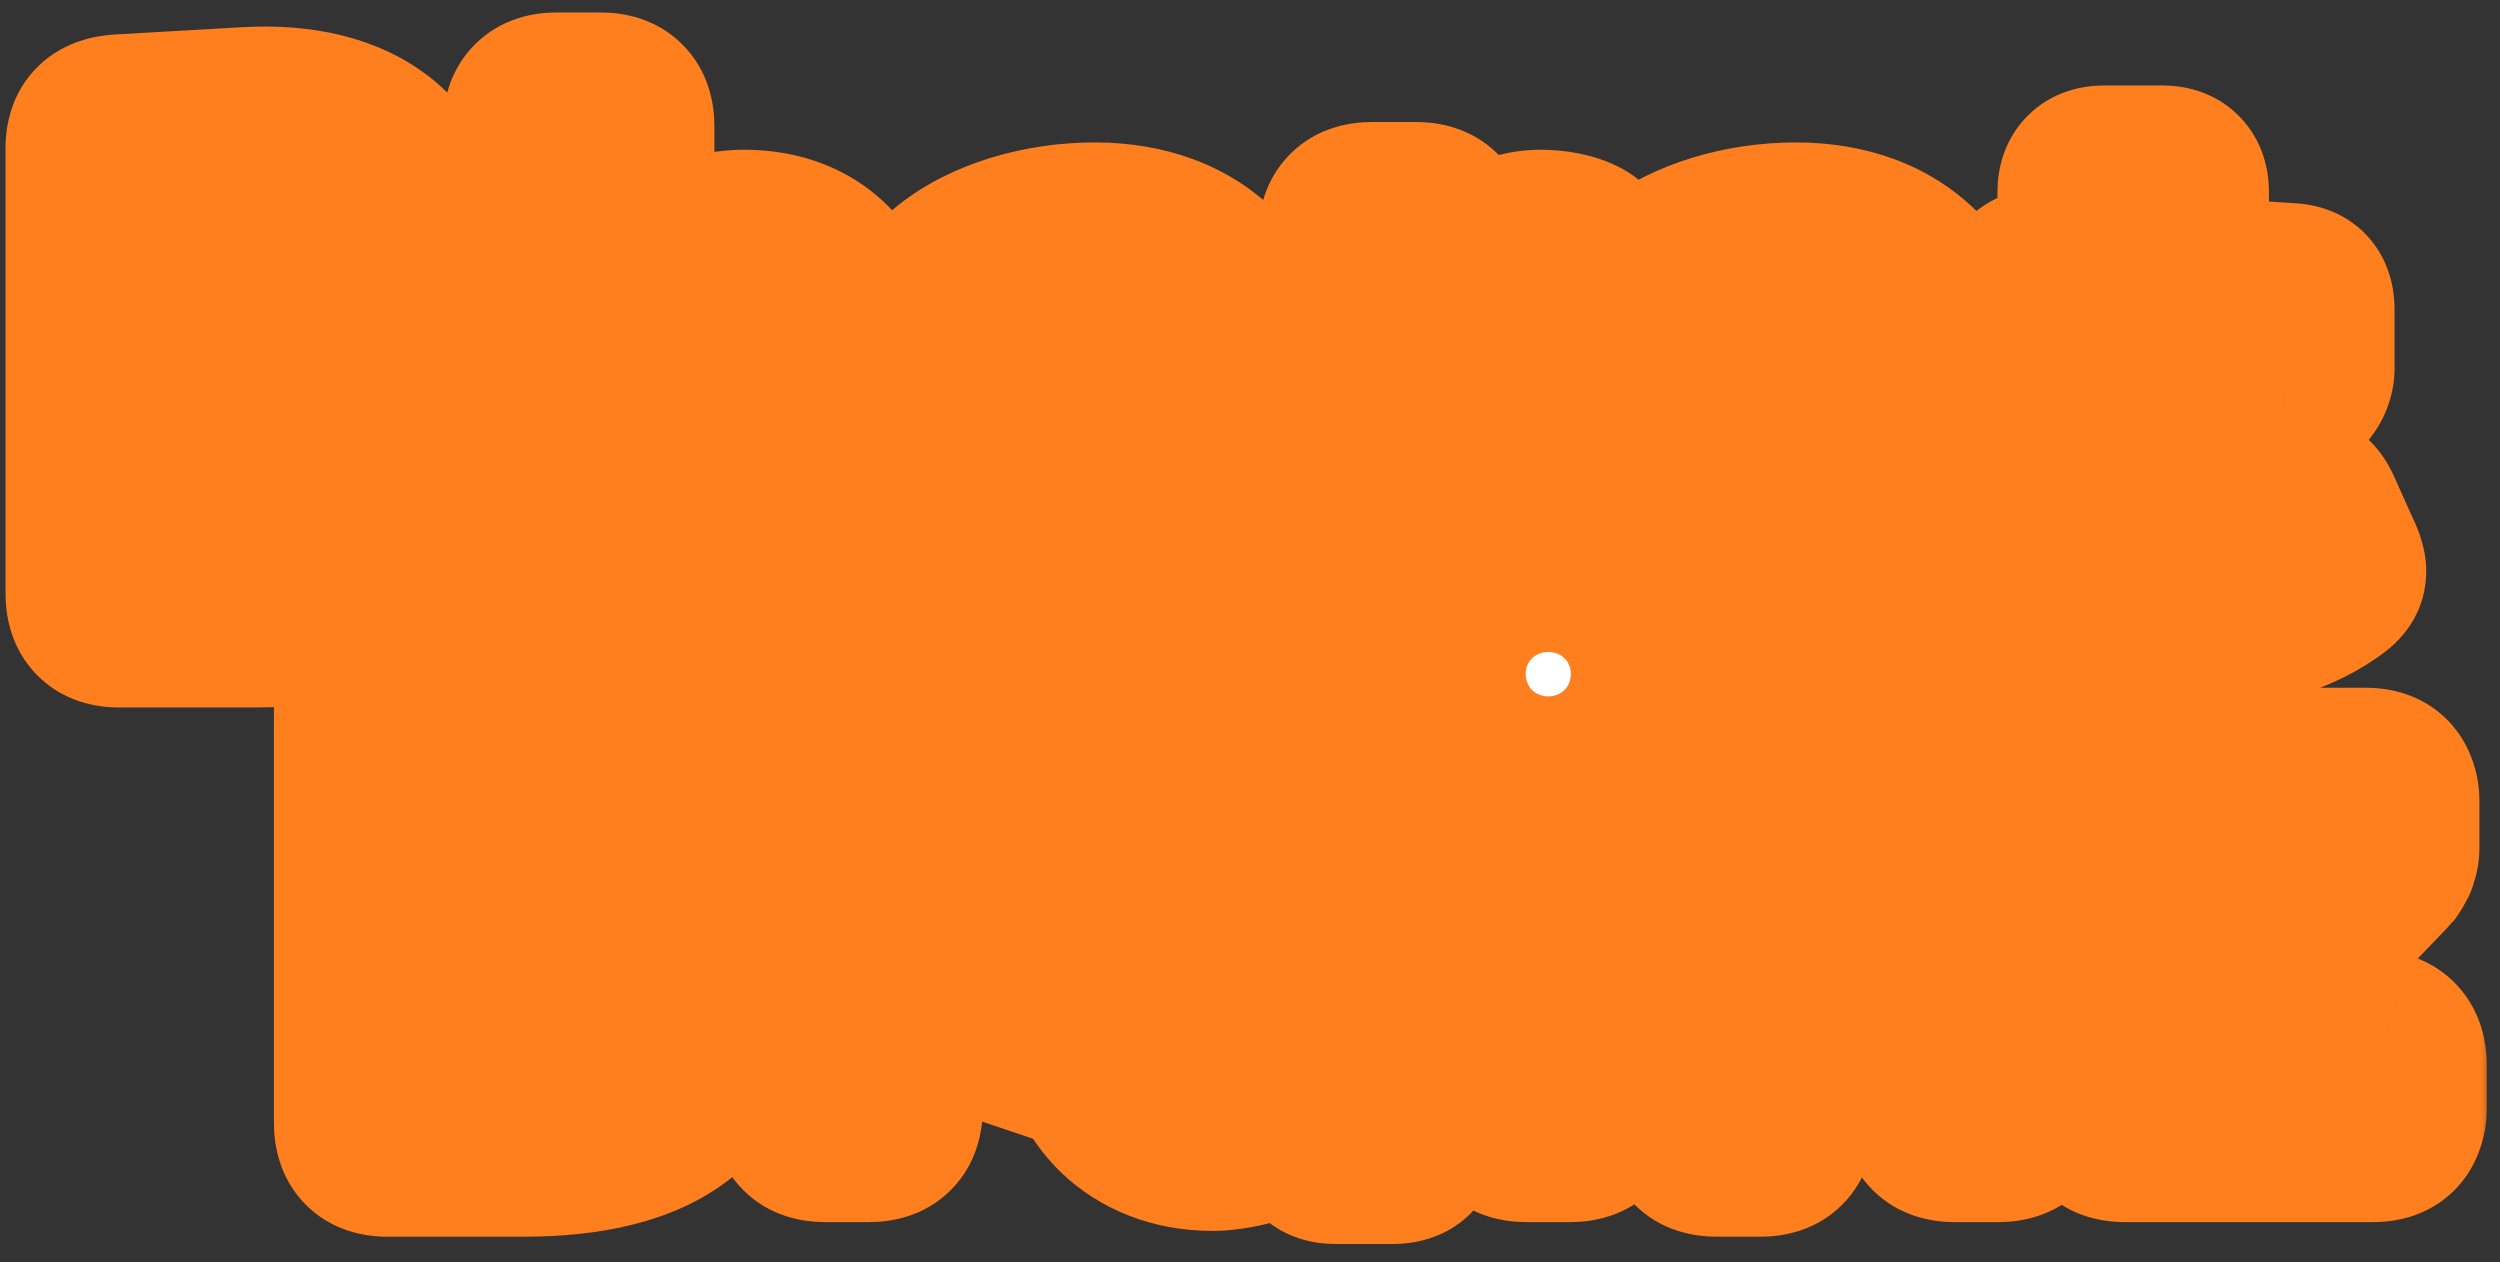 <svg xmlns="http://www.w3.org/2000/svg" width="103" height="52" viewBox="0 0 103 52" fill="none">
  <rect x="0" y="0" width="103" height="52" fill="#333333" stroke="none"/>
  <path d="M89.408 14.269L18.343 10.82C18.11 10.808 17.931 11.025 17.987 11.252L25.326 40.947C25.355 41.063 25.44 41.156 25.553 41.194L43.929 47.377C43.993 47.398 44.062 47.401 44.127 47.384L91.68 35.106C91.848 35.063 91.958 34.903 91.939 34.731L89.738 14.58C89.719 14.409 89.579 14.278 89.408 14.269Z" fill="#FF7E1D"/>
  <mask id="path-2-outside-1_2161_7709" maskUnits="userSpaceOnUse" x="-0.285" y="0" width="103" height="52" fill="black">
    <rect fill="white" x="-0.285" width="103" height="52"/>
    <path fill-rule="evenodd" clip-rule="evenodd" d="M4.888 25.66H10.514C16.109 25.66 18.877 23.524 18.877 19.433C18.877 16.996 17.403 15.131 14.485 14.409C16.019 13.657 17.373 11.972 17.373 9.806C17.373 6.557 14.786 4.331 10.183 4.602L4.918 4.902C4.106 4.963 3.715 5.294 3.715 6.106V24.457C3.715 25.269 4.106 25.66 4.888 25.66ZM8.077 8.904L9.28 8.813C12.078 8.603 13.011 9.295 13.011 10.618C13.011 11.942 12.078 12.604 9.731 12.604H8.077V8.904ZM11.236 21.448H8.077V16.815H10.634C13.372 16.815 14.515 17.658 14.515 19.162C14.515 20.696 13.582 21.448 11.236 21.448ZM24.742 25.058C25.555 25.058 25.946 24.667 25.946 23.855V18.019C25.946 15.251 27.239 14.018 29.225 14.018C30.669 14.018 31.541 15.071 31.541 17.267V24.457C31.541 25.269 31.932 25.66 32.745 25.66H34.55C35.362 25.66 35.753 25.269 35.753 24.457V15.913C35.753 11.551 33.587 9.656 30.669 9.656C28.984 9.656 27.089 10.498 25.946 12.273V5.203C25.946 4.391 25.555 4 24.742 4H22.938C22.125 4 21.734 4.391 21.734 5.203V23.855C21.734 24.667 22.125 25.058 22.938 25.058H24.742ZM48.654 25.961H51.06C51.451 25.961 51.722 25.84 51.872 25.57C51.933 25.419 51.963 25.269 51.963 25.058V16.244C51.963 11.972 49.315 9.355 45.104 9.355C42.817 9.355 40.621 10.047 39.207 11.16C38.877 11.4 38.816 11.641 38.877 11.942C38.937 12.092 38.997 12.243 39.087 12.423L39.538 13.296L39.959 14.168C40.26 14.74 40.621 14.98 41.072 14.71C42.246 13.988 43.509 13.566 44.622 13.566C46.247 13.566 47.33 14.319 47.661 15.762C47.691 15.943 47.721 16.123 47.751 16.334C46.608 15.853 45.314 15.552 44.171 15.552C39.99 15.552 38.335 17.838 38.335 20.456C38.335 23.283 40.471 25.419 43.569 25.419C43.72 25.419 43.9 25.419 44.081 25.389C45.404 25.269 46.818 24.667 47.751 23.765V25.058C47.751 25.66 48.052 25.961 48.654 25.961ZM47.631 20.275C47.24 21.177 45.856 21.659 44.622 21.659C43.509 21.659 42.547 21.177 42.547 20.335C42.547 19.463 43.239 19.012 44.622 19.012C45.585 19.012 46.728 19.222 47.751 19.613V19.733C47.751 19.914 47.721 20.095 47.631 20.275ZM58.335 25.058C59.147 25.058 59.538 24.667 59.538 23.855V18.019C59.538 15.582 60.801 14.319 62.456 14.319C62.968 14.319 63.539 14.379 64.381 14.559C64.893 14.68 65.164 14.529 65.194 14.078L65.495 10.618C65.525 10.408 65.464 10.197 65.224 10.047C64.833 9.806 64.141 9.656 63.479 9.656C62.065 9.656 60.531 10.588 59.538 12.213V9.716C59.538 8.904 59.147 8.512 58.335 8.512H56.53C55.717 8.512 55.326 8.904 55.326 9.716V23.855C55.326 24.667 55.717 25.058 56.53 25.058H58.335ZM77.545 25.961H79.952C80.343 25.961 80.614 25.84 80.764 25.57C80.824 25.419 80.854 25.269 80.854 25.058V16.244C80.854 11.972 78.207 9.355 73.995 9.355C71.709 9.355 69.513 10.047 68.099 11.16C67.768 11.4 67.708 11.641 67.768 11.942C67.828 12.092 67.888 12.243 67.979 12.423L68.43 13.296L68.851 14.168C69.152 14.74 69.513 14.98 69.964 14.71C71.137 13.988 72.401 13.566 73.514 13.566C75.138 13.566 76.222 14.319 76.552 15.762C76.582 15.943 76.613 16.123 76.643 16.334C75.499 15.853 74.206 15.552 73.063 15.552C68.881 15.552 67.227 17.838 67.227 20.456C67.227 23.283 69.362 25.419 72.461 25.419C72.612 25.419 72.792 25.419 72.972 25.389C74.296 25.269 75.71 24.667 76.643 23.765V25.058C76.643 25.66 76.944 25.961 77.545 25.961ZM76.522 20.275C76.131 21.177 74.747 21.659 73.514 21.659C72.401 21.659 71.438 21.177 71.438 20.335C71.438 19.463 72.13 19.012 73.514 19.012C74.477 19.012 75.62 19.222 76.643 19.613V19.733C76.643 19.914 76.613 20.095 76.522 20.275ZM90.957 25.72C92.762 25.72 94.747 25.148 96.131 24.096C96.642 23.735 96.492 23.343 96.251 22.832L95.469 21.087C95.228 20.516 94.807 20.275 94.356 20.546C93.694 20.967 92.822 21.418 92.04 21.418C90.776 21.418 89.994 20.786 89.994 18.861V15.973L94.145 16.214C94.747 16.244 95.168 15.762 95.168 15.191V12.784C95.168 12.213 94.988 11.882 94.326 11.852L89.994 11.581V7.911C89.994 7.309 89.693 7.008 89.091 7.008H86.685C86.083 7.008 85.782 7.309 85.782 7.911V11.34L84.218 11.25C83.616 11.22 83.195 11.701 83.195 12.273V14.68C83.195 15.251 83.376 15.582 84.037 15.612L85.782 15.702V19.613C85.782 23.674 87.678 25.72 90.957 25.72ZM15.945 47.465H21.571C27.166 47.465 29.934 45.33 29.934 41.238C29.934 38.801 28.46 36.936 25.542 36.214C27.076 35.462 28.43 33.778 28.43 31.612C28.43 28.363 25.843 26.137 21.24 26.407L15.976 26.708C15.163 26.768 14.772 27.099 14.772 27.911V46.262C14.772 47.074 15.163 47.465 15.945 47.465ZM19.134 30.709L20.338 30.619C23.135 30.408 24.068 31.1 24.068 32.424C24.068 33.748 23.135 34.409 20.789 34.409H19.134V30.709ZM22.293 43.254H19.134V38.621H21.691C24.429 38.621 25.572 39.463 25.572 40.968C25.572 42.502 24.64 43.254 22.293 43.254ZM35.8 46.864C36.612 46.864 37.003 46.473 37.003 45.66V39.824C37.003 37.388 38.267 36.124 39.921 36.124C40.433 36.124 41.004 36.184 41.847 36.365C42.358 36.485 42.629 36.335 42.659 35.883L42.96 32.424C42.99 32.213 42.93 32.003 42.689 31.852C42.298 31.612 41.606 31.461 40.944 31.461C39.53 31.461 37.996 32.394 37.003 34.018V31.521C37.003 30.709 36.612 30.318 35.8 30.318H33.995C33.183 30.318 32.792 30.709 32.792 31.521V45.66C32.792 46.473 33.183 46.864 33.995 46.864H35.8ZM55.01 47.766H57.417C57.808 47.766 58.079 47.646 58.229 47.375C58.289 47.225 58.319 47.074 58.319 46.864V38.05C58.319 33.778 55.672 31.16 51.461 31.16C49.174 31.16 46.978 31.852 45.564 32.965C45.233 33.206 45.173 33.447 45.233 33.748C45.294 33.898 45.354 34.048 45.444 34.229L45.895 35.101L46.316 35.974C46.617 36.545 46.978 36.786 47.429 36.515C48.603 35.793 49.866 35.372 50.979 35.372C52.604 35.372 53.687 36.124 54.018 37.568C54.048 37.749 54.078 37.929 54.108 38.14C52.965 37.658 51.671 37.358 50.528 37.358C46.346 37.358 44.692 39.644 44.692 42.261C44.692 45.089 46.828 47.225 49.926 47.225C50.077 47.225 50.257 47.225 50.438 47.195C51.761 47.074 53.175 46.473 54.108 45.57V46.864C54.108 47.465 54.409 47.766 55.01 47.766ZM53.987 42.081C53.596 42.983 52.213 43.464 50.979 43.464C49.866 43.464 48.904 42.983 48.904 42.141C48.904 41.268 49.595 40.817 50.979 40.817C51.942 40.817 53.085 41.028 54.108 41.419V41.539C54.108 41.72 54.078 41.9 53.987 42.081ZM61.232 27.761C61.232 29.175 62.405 30.348 63.789 30.348C65.173 30.348 66.346 29.175 66.346 27.761C66.346 26.377 65.173 25.204 63.789 25.204C62.405 25.204 61.232 26.377 61.232 27.761ZM64.692 46.864C65.504 46.864 65.895 46.473 65.895 45.66V33.627C65.895 32.815 65.504 32.424 64.692 32.424H62.886C62.074 32.424 61.683 32.815 61.683 33.627V45.66C61.683 46.473 62.074 46.864 62.886 46.864H64.692ZM72.527 47.465C73.34 47.465 73.731 47.074 73.731 46.262V39.824C73.731 37.057 75.024 35.823 77.01 35.823C78.454 35.823 79.326 36.876 79.326 39.072V45.66C79.326 46.473 79.717 46.864 80.529 46.864H82.334C83.147 46.864 83.538 46.473 83.538 45.66V37.718C83.538 33.356 81.372 31.461 78.454 31.461C76.769 31.461 74.874 32.304 73.731 34.078V31.822C73.731 31.01 73.34 30.619 72.527 30.619H70.722C69.91 30.619 69.519 31.01 69.519 31.822V46.262C69.519 47.074 69.91 47.465 70.722 47.465H72.527ZM87.534 46.864H97.762C98.364 46.864 98.725 46.653 98.875 46.202C98.935 46.052 98.965 45.871 98.965 45.66V43.855C98.965 43.254 98.725 42.863 98.273 42.712C98.123 42.682 97.972 42.652 97.762 42.652H91.745L98.243 35.883C98.273 35.853 98.303 35.816 98.334 35.778C98.364 35.741 98.394 35.703 98.424 35.673C98.484 35.583 98.514 35.523 98.544 35.432C98.574 35.432 98.574 35.402 98.574 35.402V35.372C98.593 35.335 98.6 35.309 98.61 35.274C98.616 35.252 98.623 35.226 98.634 35.192C98.664 35.101 98.664 34.981 98.664 34.831V33.026C98.664 32.815 98.634 32.635 98.574 32.484C98.424 32.033 98.063 31.822 97.461 31.822H87.684C87.112 31.822 86.721 32.033 86.571 32.484C86.511 32.635 86.481 32.815 86.481 33.026V34.831C86.481 35.432 86.721 35.823 87.173 35.974C87.323 36.004 87.504 36.034 87.684 36.034H92.858L86.661 42.592C86.3 42.953 86.24 43.344 86.33 43.675V45.66C86.33 45.871 86.36 46.052 86.421 46.202C86.571 46.653 86.962 46.864 87.534 46.864Z"/>
  </mask>
  <path fill-rule="evenodd" clip-rule="evenodd" d="M4.888 25.66H10.514C16.109 25.66 18.877 23.524 18.877 19.433C18.877 16.996 17.403 15.131 14.485 14.409C16.019 13.657 17.373 11.972 17.373 9.806C17.373 6.557 14.786 4.331 10.183 4.602L4.918 4.902C4.106 4.963 3.715 5.294 3.715 6.106V24.457C3.715 25.269 4.106 25.66 4.888 25.66ZM8.077 8.904L9.28 8.813C12.078 8.603 13.011 9.295 13.011 10.618C13.011 11.942 12.078 12.604 9.731 12.604H8.077V8.904ZM11.236 21.448H8.077V16.815H10.634C13.372 16.815 14.515 17.658 14.515 19.162C14.515 20.696 13.582 21.448 11.236 21.448ZM24.742 25.058C25.555 25.058 25.946 24.667 25.946 23.855V18.019C25.946 15.251 27.239 14.018 29.225 14.018C30.669 14.018 31.541 15.071 31.541 17.267V24.457C31.541 25.269 31.932 25.66 32.745 25.66H34.55C35.362 25.66 35.753 25.269 35.753 24.457V15.913C35.753 11.551 33.587 9.656 30.669 9.656C28.984 9.656 27.089 10.498 25.946 12.273V5.203C25.946 4.391 25.555 4 24.742 4H22.938C22.125 4 21.734 4.391 21.734 5.203V23.855C21.734 24.667 22.125 25.058 22.938 25.058H24.742ZM48.654 25.961H51.06C51.451 25.961 51.722 25.84 51.872 25.57C51.933 25.419 51.963 25.269 51.963 25.058V16.244C51.963 11.972 49.315 9.355 45.104 9.355C42.817 9.355 40.621 10.047 39.207 11.16C38.877 11.4 38.816 11.641 38.877 11.942C38.937 12.092 38.997 12.243 39.087 12.423L39.538 13.296L39.959 14.168C40.26 14.74 40.621 14.98 41.072 14.71C42.246 13.988 43.509 13.566 44.622 13.566C46.247 13.566 47.33 14.319 47.661 15.762C47.691 15.943 47.721 16.123 47.751 16.334C46.608 15.853 45.314 15.552 44.171 15.552C39.99 15.552 38.335 17.838 38.335 20.456C38.335 23.283 40.471 25.419 43.569 25.419C43.72 25.419 43.9 25.419 44.081 25.389C45.404 25.269 46.818 24.667 47.751 23.765V25.058C47.751 25.66 48.052 25.961 48.654 25.961ZM47.631 20.275C47.24 21.177 45.856 21.659 44.622 21.659C43.509 21.659 42.547 21.177 42.547 20.335C42.547 19.463 43.239 19.012 44.622 19.012C45.585 19.012 46.728 19.222 47.751 19.613V19.733C47.751 19.914 47.721 20.095 47.631 20.275ZM58.335 25.058C59.147 25.058 59.538 24.667 59.538 23.855V18.019C59.538 15.582 60.801 14.319 62.456 14.319C62.968 14.319 63.539 14.379 64.381 14.559C64.893 14.68 65.164 14.529 65.194 14.078L65.495 10.618C65.525 10.408 65.464 10.197 65.224 10.047C64.833 9.806 64.141 9.656 63.479 9.656C62.065 9.656 60.531 10.588 59.538 12.213V9.716C59.538 8.904 59.147 8.512 58.335 8.512H56.53C55.717 8.512 55.326 8.904 55.326 9.716V23.855C55.326 24.667 55.717 25.058 56.53 25.058H58.335ZM77.545 25.961H79.952C80.343 25.961 80.614 25.84 80.764 25.57C80.824 25.419 80.854 25.269 80.854 25.058V16.244C80.854 11.972 78.207 9.355 73.995 9.355C71.709 9.355 69.513 10.047 68.099 11.16C67.768 11.4 67.708 11.641 67.768 11.942C67.828 12.092 67.888 12.243 67.979 12.423L68.43 13.296L68.851 14.168C69.152 14.74 69.513 14.98 69.964 14.71C71.137 13.988 72.401 13.566 73.514 13.566C75.138 13.566 76.222 14.319 76.552 15.762C76.582 15.943 76.613 16.123 76.643 16.334C75.499 15.853 74.206 15.552 73.063 15.552C68.881 15.552 67.227 17.838 67.227 20.456C67.227 23.283 69.362 25.419 72.461 25.419C72.612 25.419 72.792 25.419 72.972 25.389C74.296 25.269 75.71 24.667 76.643 23.765V25.058C76.643 25.66 76.944 25.961 77.545 25.961ZM76.522 20.275C76.131 21.177 74.747 21.659 73.514 21.659C72.401 21.659 71.438 21.177 71.438 20.335C71.438 19.463 72.13 19.012 73.514 19.012C74.477 19.012 75.62 19.222 76.643 19.613V19.733C76.643 19.914 76.613 20.095 76.522 20.275ZM90.957 25.72C92.762 25.72 94.747 25.148 96.131 24.096C96.642 23.735 96.492 23.343 96.251 22.832L95.469 21.087C95.228 20.516 94.807 20.275 94.356 20.546C93.694 20.967 92.822 21.418 92.04 21.418C90.776 21.418 89.994 20.786 89.994 18.861V15.973L94.145 16.214C94.747 16.244 95.168 15.762 95.168 15.191V12.784C95.168 12.213 94.988 11.882 94.326 11.852L89.994 11.581V7.911C89.994 7.309 89.693 7.008 89.091 7.008H86.685C86.083 7.008 85.782 7.309 85.782 7.911V11.34L84.218 11.25C83.616 11.22 83.195 11.701 83.195 12.273V14.68C83.195 15.251 83.376 15.582 84.037 15.612L85.782 15.702V19.613C85.782 23.674 87.678 25.72 90.957 25.72ZM15.945 47.465H21.571C27.166 47.465 29.934 45.33 29.934 41.238C29.934 38.801 28.46 36.936 25.542 36.214C27.076 35.462 28.43 33.778 28.43 31.612C28.43 28.363 25.843 26.137 21.24 26.407L15.976 26.708C15.163 26.768 14.772 27.099 14.772 27.911V46.262C14.772 47.074 15.163 47.465 15.945 47.465ZM19.134 30.709L20.338 30.619C23.135 30.408 24.068 31.1 24.068 32.424C24.068 33.748 23.135 34.409 20.789 34.409H19.134V30.709ZM22.293 43.254H19.134V38.621H21.691C24.429 38.621 25.572 39.463 25.572 40.968C25.572 42.502 24.64 43.254 22.293 43.254ZM35.8 46.864C36.612 46.864 37.003 46.473 37.003 45.66V39.824C37.003 37.388 38.267 36.124 39.921 36.124C40.433 36.124 41.004 36.184 41.847 36.365C42.358 36.485 42.629 36.335 42.659 35.883L42.96 32.424C42.99 32.213 42.93 32.003 42.689 31.852C42.298 31.612 41.606 31.461 40.944 31.461C39.53 31.461 37.996 32.394 37.003 34.018V31.521C37.003 30.709 36.612 30.318 35.8 30.318H33.995C33.183 30.318 32.792 30.709 32.792 31.521V45.66C32.792 46.473 33.183 46.864 33.995 46.864H35.8ZM55.01 47.766H57.417C57.808 47.766 58.079 47.646 58.229 47.375C58.289 47.225 58.319 47.074 58.319 46.864V38.05C58.319 33.778 55.672 31.16 51.461 31.16C49.174 31.16 46.978 31.852 45.564 32.965C45.233 33.206 45.173 33.447 45.233 33.748C45.294 33.898 45.354 34.048 45.444 34.229L45.895 35.101L46.316 35.974C46.617 36.545 46.978 36.786 47.429 36.515C48.603 35.793 49.866 35.372 50.979 35.372C52.604 35.372 53.687 36.124 54.018 37.568C54.048 37.749 54.078 37.929 54.108 38.14C52.965 37.658 51.671 37.358 50.528 37.358C46.346 37.358 44.692 39.644 44.692 42.261C44.692 45.089 46.828 47.225 49.926 47.225C50.077 47.225 50.257 47.225 50.438 47.195C51.761 47.074 53.175 46.473 54.108 45.57V46.864C54.108 47.465 54.409 47.766 55.01 47.766ZM53.987 42.081C53.596 42.983 52.213 43.464 50.979 43.464C49.866 43.464 48.904 42.983 48.904 42.141C48.904 41.268 49.595 40.817 50.979 40.817C51.942 40.817 53.085 41.028 54.108 41.419V41.539C54.108 41.72 54.078 41.9 53.987 42.081ZM61.232 27.761C61.232 29.175 62.405 30.348 63.789 30.348C65.173 30.348 66.346 29.175 66.346 27.761C66.346 26.377 65.173 25.204 63.789 25.204C62.405 25.204 61.232 26.377 61.232 27.761ZM64.692 46.864C65.504 46.864 65.895 46.473 65.895 45.66V33.627C65.895 32.815 65.504 32.424 64.692 32.424H62.886C62.074 32.424 61.683 32.815 61.683 33.627V45.66C61.683 46.473 62.074 46.864 62.886 46.864H64.692ZM72.527 47.465C73.34 47.465 73.731 47.074 73.731 46.262V39.824C73.731 37.057 75.024 35.823 77.01 35.823C78.454 35.823 79.326 36.876 79.326 39.072V45.66C79.326 46.473 79.717 46.864 80.529 46.864H82.334C83.147 46.864 83.538 46.473 83.538 45.66V37.718C83.538 33.356 81.372 31.461 78.454 31.461C76.769 31.461 74.874 32.304 73.731 34.078V31.822C73.731 31.01 73.34 30.619 72.527 30.619H70.722C69.91 30.619 69.519 31.01 69.519 31.822V46.262C69.519 47.074 69.91 47.465 70.722 47.465H72.527ZM87.534 46.864H97.762C98.364 46.864 98.725 46.653 98.875 46.202C98.935 46.052 98.965 45.871 98.965 45.66V43.855C98.965 43.254 98.725 42.863 98.273 42.712C98.123 42.682 97.972 42.652 97.762 42.652H91.745L98.243 35.883C98.273 35.853 98.303 35.816 98.334 35.778C98.364 35.741 98.394 35.703 98.424 35.673C98.484 35.583 98.514 35.523 98.544 35.432C98.574 35.432 98.574 35.402 98.574 35.402V35.372C98.593 35.335 98.6 35.309 98.61 35.274C98.616 35.252 98.623 35.226 98.634 35.192C98.664 35.101 98.664 34.981 98.664 34.831V33.026C98.664 32.815 98.634 32.635 98.574 32.484C98.424 32.033 98.063 31.822 97.461 31.822H87.684C87.112 31.822 86.721 32.033 86.571 32.484C86.511 32.635 86.481 32.815 86.481 33.026V34.831C86.481 35.432 86.721 35.823 87.173 35.974C87.323 36.004 87.504 36.034 87.684 36.034H92.858L86.661 42.592C86.3 42.953 86.24 43.344 86.33 43.675V45.66C86.33 45.871 86.36 46.052 86.421 46.202C86.571 46.653 86.962 46.864 87.534 46.864Z" fill="white"/>
  <path d="M14.485 14.409L12.95 11.278L4.35 15.493L13.647 17.794L14.485 14.409ZM10.183 4.602L10.382 8.083L10.387 8.083L10.183 4.602ZM4.918 4.902L4.719 1.421L4.69 1.423L4.661 1.425L4.918 4.902ZM9.28 8.813L9.541 12.29L9.542 12.29L9.28 8.813ZM8.077 8.904L7.816 5.426L4.59 5.668V8.904H8.077ZM8.077 12.604H4.59V16.091H8.077V12.604ZM8.077 21.448H4.59V24.935H8.077V21.448ZM8.077 16.815V13.329H4.59V16.815H8.077ZM25.946 12.273H22.459V24.126L28.877 14.161L25.946 12.273ZM51.872 25.57L54.92 27.263L55.028 27.07L55.11 26.865L51.872 25.57ZM39.207 11.16L41.258 13.98L41.312 13.941L41.364 13.9L39.207 11.16ZM38.877 11.942L35.457 12.626L35.52 12.94L35.639 13.237L38.877 11.942ZM39.087 12.423L35.968 13.983L35.979 14.004L35.99 14.025L39.087 12.423ZM39.538 13.296L42.678 11.78L42.657 11.736L42.635 11.694L39.538 13.296ZM39.959 14.168L36.819 15.684L36.846 15.739L36.874 15.792L39.959 14.168ZM41.072 14.71L42.867 17.7L42.883 17.69L42.9 17.679L41.072 14.71ZM47.661 15.762L51.1 15.189L51.083 15.086L51.06 14.984L47.661 15.762ZM47.751 16.334L46.398 19.548L52.074 21.938L51.203 15.841L47.751 16.334ZM44.081 25.389L43.765 21.917L43.636 21.928L43.508 21.95L44.081 25.389ZM47.751 23.765H51.238V15.538L45.326 21.259L47.751 23.765ZM47.631 20.275L44.512 18.716L44.469 18.801L44.431 18.889L47.631 20.275ZM47.751 19.613H51.238V17.213L48.996 16.356L47.751 19.613ZM64.381 14.559L65.18 11.165L65.146 11.157L65.112 11.15L64.381 14.559ZM65.194 14.078L61.72 13.776L61.717 13.811L61.714 13.846L65.194 14.078ZM65.495 10.618L62.043 10.125L62.029 10.22L62.021 10.316L65.495 10.618ZM65.224 10.047L67.072 7.09L67.061 7.083L67.051 7.077L65.224 10.047ZM59.538 12.213H56.051V24.606L62.513 14.031L59.538 12.213ZM80.764 25.57L83.812 27.263L83.919 27.07L84.002 26.865L80.764 25.57ZM68.099 11.16L70.15 13.98L70.204 13.941L70.256 13.9L68.099 11.16ZM67.768 11.942L64.349 12.626L64.412 12.94L64.531 13.237L67.768 11.942ZM67.979 12.423L64.86 13.983L64.871 14.004L64.882 14.025L67.979 12.423ZM68.43 13.296L71.57 11.78L71.549 11.736L71.527 11.694L68.43 13.296ZM68.851 14.168L65.711 15.684L65.737 15.739L65.766 15.792L68.851 14.168ZM69.964 14.71L71.758 17.7L71.775 17.69L71.792 17.679L69.964 14.71ZM76.552 15.762L79.992 15.189L79.975 15.086L79.951 14.984L76.552 15.762ZM76.643 16.334L75.29 19.548L80.966 21.938L80.094 15.841L76.643 16.334ZM72.972 25.389L72.657 21.917L72.527 21.928L72.399 21.95L72.972 25.389ZM76.643 23.765H80.13V15.538L74.218 21.259L76.643 23.765ZM76.522 20.275L73.403 18.716L73.361 18.801L73.323 18.889L76.522 20.275ZM76.643 19.613H80.13V17.213L77.888 16.356L76.643 19.613ZM96.131 24.096L94.12 21.247L94.069 21.283L94.019 21.321L96.131 24.096ZM96.251 22.832L93.069 24.258L93.083 24.288L93.096 24.317L96.251 22.832ZM95.469 21.087L92.255 22.44L92.271 22.477L92.287 22.514L95.469 21.087ZM94.356 20.546L92.562 17.556L92.523 17.579L92.484 17.604L94.356 20.546ZM89.994 15.973L90.196 12.492L86.507 12.278V15.973H89.994ZM94.145 16.214L93.944 19.695L93.957 19.696L93.971 19.696L94.145 16.214ZM94.326 11.852L94.108 15.332L94.138 15.334L94.168 15.335L94.326 11.852ZM89.994 11.581H86.507V14.857L89.776 15.061L89.994 11.581ZM85.782 11.34L85.582 14.821L89.269 15.034V11.34H85.782ZM84.218 11.25L84.419 7.769L84.406 7.768L84.392 7.767L84.218 11.25ZM84.037 15.612L84.218 12.13L84.207 12.129L84.196 12.129L84.037 15.612ZM85.782 15.702H89.269V12.391L85.962 12.22L85.782 15.702ZM25.542 36.214L24.007 33.083L15.408 37.299L24.704 39.599L25.542 36.214ZM21.24 26.407L21.439 29.889L21.445 29.888L21.24 26.407ZM15.976 26.708L15.777 23.227L15.747 23.229L15.718 23.231L15.976 26.708ZM20.338 30.619L20.598 34.096L20.599 34.096L20.338 30.619ZM19.134 30.709L18.873 27.232L15.647 27.474V30.709H19.134ZM19.134 34.409H15.647V37.896H19.134V34.409ZM19.134 43.254H15.647V46.741H19.134V43.254ZM19.134 38.621V35.134H15.647V38.621H19.134ZM41.847 36.365L42.645 32.971L42.611 32.963L42.577 32.955L41.847 36.365ZM42.659 35.883L39.185 35.581L39.182 35.616L39.18 35.651L42.659 35.883ZM42.96 32.424L39.508 31.931L39.494 32.026L39.486 32.122L42.96 32.424ZM42.689 31.852L44.537 28.895L44.527 28.889L44.516 28.883L42.689 31.852ZM37.003 34.018H33.516V46.411L39.978 35.837L37.003 34.018ZM58.229 47.375L61.277 49.069L61.385 48.876L61.467 48.67L58.229 47.375ZM45.564 32.965L47.615 35.785L47.669 35.746L47.721 35.705L45.564 32.965ZM45.233 33.748L41.814 34.431L41.877 34.745L41.996 35.043L45.233 33.748ZM45.444 34.229L42.325 35.788L42.336 35.81L42.347 35.831L45.444 34.229ZM45.895 35.101L49.035 33.585L49.014 33.542L48.992 33.499L45.895 35.101ZM46.316 35.974L43.176 37.49L43.203 37.544L43.231 37.598L46.316 35.974ZM47.429 36.515L49.223 39.505L49.24 39.495L49.257 39.485L47.429 36.515ZM54.018 37.568L57.457 36.995L57.44 36.892L57.416 36.789L54.018 37.568ZM54.108 38.14L52.755 41.353L58.431 43.743L57.56 37.647L54.108 38.14ZM50.438 47.195L50.122 43.722L49.993 43.734L49.864 43.755L50.438 47.195ZM54.108 45.57H57.595V37.343L51.683 43.065L54.108 45.57ZM53.987 42.081L50.869 40.521L50.826 40.607L50.788 40.694L53.987 42.081ZM54.108 41.419H57.595V39.019L55.353 38.162L54.108 41.419ZM73.731 34.078H70.244V45.932L76.662 35.967L73.731 34.078ZM98.875 46.202L95.638 44.907L95.599 45.002L95.567 45.099L98.875 46.202ZM98.273 42.712L99.376 39.404L99.17 39.336L98.957 39.293L98.273 42.712ZM91.745 42.652L89.23 40.237L83.564 46.139H91.745V42.652ZM98.243 35.883L95.778 33.418L95.752 33.443L95.728 33.469L98.243 35.883ZM98.334 35.778L95.611 33.6L95.611 33.6L98.334 35.778ZM98.424 35.673L100.889 38.139L101.133 37.894L101.325 37.607L98.424 35.673ZM98.544 35.432V31.945H96.031L95.236 34.33L98.544 35.432ZM98.574 35.372L95.455 33.813L95.087 34.549V35.372H98.574ZM98.61 35.274L95.249 34.345L95.249 34.345L98.61 35.274ZM98.634 35.192L95.326 34.089L95.326 34.089L98.634 35.192ZM98.574 32.484L95.266 33.587L95.299 33.684L95.337 33.779L98.574 32.484ZM86.571 32.484L89.808 33.779L89.847 33.684L89.879 33.587L86.571 32.484ZM87.173 35.974L86.07 39.282L86.276 39.35L86.489 39.393L87.173 35.974ZM92.858 36.034L95.393 38.429L100.951 32.547H92.858V36.034ZM86.661 42.592L89.127 45.058L89.162 45.023L89.196 44.987L86.661 42.592ZM86.33 43.675H89.817V43.208L89.694 42.758L86.33 43.675ZM86.421 46.202L89.728 45.099L89.696 45.002L89.658 44.907L86.421 46.202ZM10.514 22.173H4.888V29.147H10.514V22.173ZM15.39 19.433C15.39 20.613 15.044 21.033 14.699 21.293C14.172 21.689 12.964 22.173 10.514 22.173V29.147C13.659 29.147 16.633 28.563 18.888 26.868C21.326 25.037 22.364 22.344 22.364 19.433H15.39ZM13.647 17.794C14.565 18.021 14.96 18.351 15.12 18.538C15.259 18.702 15.39 18.95 15.39 19.433H22.364C22.364 17.478 21.757 15.576 20.43 14.017C19.123 12.482 17.323 11.519 15.322 11.024L13.647 17.794ZM13.886 9.806C13.886 10.45 13.471 11.022 12.95 11.278L16.019 17.54C18.566 16.291 20.86 13.494 20.86 9.806H13.886ZM10.387 8.083C12.132 7.98 13.024 8.379 13.394 8.66C13.681 8.878 13.886 9.184 13.886 9.806H20.86C20.86 7.18 19.771 4.747 17.614 3.108C15.539 1.531 12.837 0.953 9.978 1.121L10.387 8.083ZM5.117 8.384L10.382 8.083L9.984 1.12L4.719 1.421L5.117 8.384ZM7.202 6.106C7.202 6.226 7.167 7.025 6.43 7.735C6.099 8.053 5.759 8.217 5.527 8.297C5.414 8.336 5.325 8.356 5.269 8.367C5.213 8.377 5.18 8.38 5.176 8.38L4.661 1.425C3.925 1.48 2.652 1.692 1.594 2.71C0.458 3.803 0.228 5.174 0.228 6.106H7.202ZM7.202 24.457V6.106H0.228V24.457H7.202ZM4.888 22.173C5.035 22.173 5.802 22.213 6.497 22.921C7.179 23.616 7.202 24.358 7.202 24.457H0.228C0.228 25.367 0.446 26.711 1.519 27.805C2.605 28.912 3.959 29.147 4.888 29.147V22.173ZM9.019 5.336L7.816 5.426L8.338 12.381L9.541 12.29L9.019 5.336ZM16.497 10.618C16.497 9.889 16.37 8.999 15.903 8.117C15.416 7.198 14.683 6.518 13.841 6.067C12.342 5.264 10.562 5.22 9.019 5.336L9.542 12.29C10.099 12.248 10.447 12.261 10.64 12.284C10.843 12.307 10.761 12.328 10.549 12.214C10.289 12.075 9.963 11.803 9.739 11.38C9.535 10.993 9.524 10.686 9.524 10.618H16.497ZM9.731 16.091C11.09 16.091 12.728 15.926 14.107 15.06C15.826 13.979 16.497 12.252 16.497 10.618H9.524C9.524 10.544 9.537 10.272 9.709 9.928C9.894 9.558 10.164 9.301 10.395 9.155C10.593 9.031 10.69 9.033 10.556 9.059C10.426 9.085 10.168 9.117 9.731 9.117V16.091ZM8.077 16.091H9.731V9.117H8.077V16.091ZM4.59 8.904V12.604H11.564V8.904H4.59ZM8.077 24.935H11.236V17.961H8.077V24.935ZM4.59 16.815V21.448H11.564V16.815H4.59ZM10.634 13.329H8.077V20.302H10.634V13.329ZM18.002 19.162C18.002 17.358 17.219 15.591 15.47 14.481C14.009 13.553 12.24 13.329 10.634 13.329V20.302C11.151 20.302 11.487 20.343 11.684 20.384C11.885 20.426 11.863 20.452 11.732 20.369C11.575 20.269 11.355 20.07 11.195 19.76C11.043 19.465 11.028 19.23 11.028 19.162H18.002ZM11.236 24.935C12.642 24.935 14.369 24.737 15.795 23.708C17.484 22.49 18.002 20.695 18.002 19.162H11.028C11.028 19.203 11.02 19.04 11.133 18.78C11.26 18.486 11.473 18.227 11.715 18.053C11.927 17.9 12.058 17.886 11.968 17.906C11.876 17.927 11.651 17.961 11.236 17.961V24.935ZM22.459 23.855C22.459 23.757 22.482 22.997 23.183 22.296C23.885 21.594 24.644 21.571 24.742 21.571V28.545C25.653 28.545 27.014 28.327 28.114 27.227C29.215 26.127 29.433 24.765 29.433 23.855H22.459ZM22.459 18.019V23.855H29.433V18.019H22.459ZM29.225 10.531C27.488 10.531 25.603 11.097 24.215 12.686C22.892 14.201 22.459 16.148 22.459 18.019H29.433C29.433 17.59 29.484 17.344 29.517 17.233C29.548 17.131 29.553 17.175 29.467 17.274C29.374 17.381 29.256 17.457 29.161 17.495C29.081 17.527 29.085 17.505 29.225 17.505V10.531ZM35.028 17.267C35.028 15.789 34.748 14.121 33.726 12.742C32.581 11.197 30.893 10.531 29.225 10.531V17.505C29.161 17.505 28.969 17.492 28.721 17.376C28.46 17.254 28.256 17.074 28.123 16.895C28.003 16.732 27.989 16.636 28.005 16.698C28.021 16.762 28.054 16.939 28.054 17.267H35.028ZM35.028 24.457V17.267H28.054V24.457H35.028ZM32.745 22.173C32.843 22.173 33.602 22.196 34.304 22.897C35.006 23.599 35.028 24.358 35.028 24.457H28.054C28.054 25.367 28.273 26.728 29.373 27.828C30.473 28.929 31.834 29.147 32.745 29.147V22.173ZM34.55 22.173H32.745V29.147H34.55V22.173ZM32.266 24.457C32.266 24.358 32.289 23.599 32.99 22.897C33.692 22.196 34.452 22.173 34.55 22.173V29.147C35.46 29.147 36.821 28.929 37.922 27.828C39.022 26.728 39.24 25.367 39.24 24.457H32.266ZM32.266 15.913V24.457H39.24V15.913H32.266ZM30.669 13.143C31.349 13.143 31.587 13.339 31.7 13.466C31.859 13.645 32.266 14.271 32.266 15.913H39.24C39.24 13.193 38.564 10.691 36.911 8.831C35.211 6.92 32.906 6.169 30.669 6.169V13.143ZM28.877 14.161C29.329 13.46 30.075 13.143 30.669 13.143V6.169C27.894 6.169 24.849 7.536 23.014 10.385L28.877 14.161ZM22.459 5.203V12.273H29.433V5.203H22.459ZM24.742 7.487C24.644 7.487 23.885 7.464 23.183 6.763C22.482 6.061 22.459 5.301 22.459 5.203H29.433C29.433 4.293 29.215 2.932 28.114 1.831C27.014 0.731 25.653 0.513 24.742 0.513V7.487ZM22.938 7.487H24.742V0.513H22.938V7.487ZM25.221 5.203C25.221 5.301 25.199 6.061 24.497 6.763C23.795 7.464 23.036 7.487 22.938 7.487V0.513C22.027 0.513 20.666 0.731 19.566 1.831C18.465 2.932 18.247 4.293 18.247 5.203H25.221ZM25.221 23.855V5.203H18.247V23.855H25.221ZM22.938 21.571C23.036 21.571 23.795 21.594 24.497 22.296C25.199 22.997 25.221 23.757 25.221 23.855H18.247C18.247 24.765 18.465 26.127 19.566 27.227C20.666 28.327 22.027 28.545 22.938 28.545V21.571ZM24.742 21.571H22.938V28.545H24.742V21.571ZM51.06 22.474H48.654V29.448H51.06V22.474ZM48.824 23.876C49.102 23.377 49.54 22.963 50.068 22.714C50.538 22.492 50.922 22.474 51.06 22.474V29.448C52.191 29.448 53.936 29.035 54.92 27.263L48.824 23.876ZM48.476 25.058C48.476 24.996 48.48 24.873 48.509 24.713C48.54 24.545 48.586 24.396 48.635 24.275L55.11 26.865C55.353 26.258 55.45 25.662 55.45 25.058H48.476ZM48.476 16.244V25.058H55.45V16.244H48.476ZM45.104 12.842C46.48 12.842 47.239 13.255 47.647 13.663C48.054 14.07 48.476 14.836 48.476 16.244H55.45C55.45 13.38 54.547 10.701 52.578 8.732C50.61 6.763 47.939 5.868 45.104 5.868V12.842ZM41.364 13.9C42.038 13.369 43.423 12.842 45.104 12.842V5.868C42.211 5.868 39.205 6.724 37.05 8.42L41.364 13.9ZM42.296 11.258C42.343 11.497 42.417 12.082 42.152 12.774C41.889 13.461 41.453 13.838 41.258 13.98L37.157 8.34C36.631 8.722 35.999 9.34 35.638 10.283C35.276 11.231 35.349 12.086 35.457 12.626L42.296 11.258ZM42.206 10.864C42.187 10.827 42.174 10.797 42.114 10.647L35.639 13.237C35.699 13.387 35.806 13.659 35.968 13.983L42.206 10.864ZM42.635 11.694L42.184 10.821L35.99 14.025L36.441 14.898L42.635 11.694ZM43.1 12.652L42.678 11.78L36.398 14.812L36.819 15.684L43.1 12.652ZM39.279 11.72C39.535 11.566 39.961 11.376 40.526 11.34C41.116 11.302 41.659 11.444 42.094 11.675C42.497 11.889 42.743 12.143 42.863 12.285C42.985 12.429 43.039 12.533 43.045 12.544L36.874 15.792C37.136 16.291 37.712 17.244 38.825 17.835C40.263 18.598 41.773 18.355 42.867 17.7L39.279 11.72ZM44.622 10.079C42.691 10.079 40.799 10.784 39.245 11.74L42.9 17.679C43.692 17.192 44.328 17.053 44.622 17.053V10.079ZM51.06 14.984C50.73 13.544 49.951 12.214 48.655 11.287C47.401 10.39 45.957 10.079 44.622 10.079V17.053C44.912 17.053 44.822 17.119 44.598 16.959C44.488 16.88 44.395 16.779 44.33 16.677C44.268 16.58 44.257 16.521 44.262 16.541L51.06 14.984ZM51.203 15.841C51.166 15.585 51.13 15.368 51.1 15.189L44.221 16.336C44.252 16.518 44.276 16.662 44.299 16.827L51.203 15.841ZM44.171 19.039C44.762 19.039 45.594 19.209 46.398 19.548L49.104 13.12C47.622 12.496 45.867 12.065 44.171 12.065V19.039ZM41.822 20.456C41.822 19.879 41.991 19.642 42.1 19.538C42.212 19.43 42.705 19.039 44.171 19.039V12.065C41.456 12.065 39.031 12.817 37.27 14.507C35.506 16.2 34.848 18.415 34.848 20.456H41.822ZM43.569 21.932C42.838 21.932 42.423 21.692 42.209 21.486C41.999 21.284 41.822 20.962 41.822 20.456H34.848C34.848 25.331 38.669 28.906 43.569 28.906V21.932ZM43.508 21.95C43.555 21.942 43.592 21.938 43.617 21.935C43.642 21.933 43.658 21.932 43.662 21.932C43.667 21.932 43.663 21.932 43.647 21.932C43.64 21.932 43.63 21.932 43.617 21.932C43.603 21.932 43.589 21.932 43.569 21.932V28.906C43.686 28.906 44.147 28.913 44.654 28.829L43.508 21.95ZM45.326 21.259C45.025 21.551 44.382 21.86 43.765 21.917L44.397 28.862C46.427 28.677 48.612 27.784 50.176 26.27L45.326 21.259ZM51.238 25.058V23.765H44.264V25.058H51.238ZM48.654 22.474C48.89 22.474 49.708 22.535 50.442 23.27C51.176 24.004 51.238 24.822 51.238 25.058H44.264C44.264 25.897 44.476 27.166 45.511 28.201C46.546 29.236 47.815 29.448 48.654 29.448V22.474ZM44.622 25.146C45.651 25.146 46.776 24.952 47.805 24.515C48.766 24.107 50.134 23.268 50.83 21.661L44.431 18.889C44.589 18.524 44.802 18.307 44.921 18.206C45.037 18.109 45.105 18.085 45.08 18.096C45.059 18.105 44.999 18.126 44.902 18.145C44.807 18.163 44.709 18.172 44.622 18.172V25.146ZM39.06 20.335C39.06 22.312 40.263 23.643 41.386 24.311C42.445 24.939 43.624 25.146 44.622 25.146V18.172C44.507 18.172 44.649 18.138 44.948 18.315C45.115 18.414 45.388 18.617 45.627 18.981C45.883 19.37 46.033 19.845 46.033 20.335H39.06ZM44.622 15.525C43.659 15.525 42.351 15.662 41.183 16.411C39.761 17.323 39.06 18.805 39.06 20.335H46.033C46.033 20.584 45.982 20.965 45.765 21.379C45.543 21.802 45.232 22.099 44.948 22.281C44.472 22.586 44.202 22.498 44.622 22.498V15.525ZM48.996 16.356C47.6 15.822 46.035 15.525 44.622 15.525V22.498C45.135 22.498 45.857 22.622 46.506 22.87L48.996 16.356ZM51.238 19.733V19.613H44.264V19.733H51.238ZM50.749 21.834C51.135 21.063 51.238 20.322 51.238 19.733H44.264C44.264 19.506 44.307 19.126 44.512 18.716L50.749 21.834ZM56.051 23.855C56.051 23.757 56.074 22.997 56.775 22.296C57.477 21.594 58.236 21.571 58.335 21.571V28.545C59.245 28.545 60.606 28.327 61.707 27.227C62.807 26.127 63.025 24.765 63.025 23.855H56.051ZM56.051 18.019V23.855H63.025V18.019H56.051ZM62.456 10.832C60.684 10.832 58.947 11.54 57.71 13.008C56.518 14.423 56.051 16.224 56.051 18.019H63.025C63.025 17.376 63.19 17.328 63.043 17.501C62.97 17.588 62.859 17.678 62.722 17.739C62.589 17.798 62.49 17.805 62.456 17.805V10.832ZM65.112 11.15C64.1 10.933 63.276 10.832 62.456 10.832V17.805C62.659 17.805 62.978 17.825 63.651 17.969L65.112 11.15ZM61.714 13.846C61.741 13.45 61.959 12.251 63.211 11.521C64.241 10.92 65.146 11.157 65.18 11.165L63.583 17.953C64.128 18.082 65.424 18.304 66.725 17.545C68.247 16.657 68.616 15.157 68.673 14.31L61.714 13.846ZM62.021 10.316L61.72 13.776L68.668 14.38L68.968 10.92L62.021 10.316ZM63.376 13.004C62.961 12.744 62.519 12.306 62.249 11.669C61.991 11.058 61.989 10.499 62.043 10.125L68.946 11.111C69.03 10.527 69.013 9.757 68.672 8.951C68.32 8.119 67.727 7.5 67.072 7.09L63.376 13.004ZM63.479 13.143C63.514 13.143 63.555 13.145 63.598 13.149C63.642 13.154 63.675 13.16 63.696 13.165C63.719 13.17 63.711 13.17 63.674 13.156C63.655 13.149 63.622 13.136 63.578 13.115C63.535 13.095 63.472 13.063 63.396 13.016L67.051 7.077C65.899 6.368 64.482 6.169 63.479 6.169V13.143ZM62.513 14.031C62.751 13.642 63.017 13.398 63.225 13.265C63.44 13.128 63.536 13.143 63.479 13.143V6.169C60.565 6.169 58.025 8.002 56.563 10.395L62.513 14.031ZM56.051 9.716V12.213H63.025V9.716H56.051ZM58.335 11.999C58.236 11.999 57.477 11.977 56.775 11.275C56.074 10.573 56.051 9.814 56.051 9.716H63.025C63.025 8.805 62.807 7.444 61.707 6.344C60.606 5.244 59.245 5.026 58.335 5.026V11.999ZM56.53 11.999H58.335V5.026H56.53V11.999ZM58.813 9.716C58.813 9.814 58.791 10.573 58.089 11.275C57.387 11.977 56.628 11.999 56.53 11.999V5.026C55.619 5.026 54.258 5.244 53.158 6.344C52.058 7.444 51.839 8.805 51.839 9.716H58.813ZM58.813 23.855V9.716H51.839V23.855H58.813ZM56.53 21.571C56.628 21.571 57.387 21.594 58.089 22.296C58.791 22.997 58.813 23.757 58.813 23.855H51.839C51.839 24.765 52.058 26.127 53.158 27.227C54.258 28.327 55.619 28.545 56.53 28.545V21.571ZM58.335 21.571H56.53V28.545H58.335V21.571ZM79.952 22.474H77.545V29.448H79.952V22.474ZM77.716 23.876C77.993 23.377 78.432 22.963 78.959 22.714C79.429 22.492 79.814 22.474 79.952 22.474V29.448C81.083 29.448 82.828 29.035 83.812 27.263L77.716 23.876ZM77.367 25.058C77.367 24.996 77.372 24.873 77.401 24.713C77.431 24.545 77.478 24.396 77.526 24.275L84.002 26.865C84.244 26.258 84.341 25.662 84.341 25.058H77.367ZM77.367 16.244V25.058H84.341V16.244H77.367ZM73.995 12.842C75.371 12.842 76.13 13.255 76.539 13.663C76.946 14.07 77.367 14.836 77.367 16.244H84.341C84.341 13.38 83.439 10.701 81.47 8.732C79.501 6.763 76.831 5.868 73.995 5.868V12.842ZM70.256 13.9C70.93 13.369 72.315 12.842 73.995 12.842V5.868C71.103 5.868 68.096 6.724 65.942 8.42L70.256 13.9ZM71.187 11.258C71.235 11.497 71.308 12.082 71.044 12.774C70.781 13.461 70.344 13.838 70.15 13.98L66.048 8.34C65.523 8.722 64.891 9.34 64.53 10.283C64.168 11.231 64.241 12.086 64.349 12.626L71.187 11.258ZM71.097 10.864C71.079 10.827 71.066 10.797 71.006 10.647L64.531 13.237C64.591 13.387 64.698 13.659 64.86 13.983L71.097 10.864ZM71.527 11.694L71.076 10.821L64.882 14.025L65.333 14.898L71.527 11.694ZM71.991 12.652L71.57 11.78L65.29 14.812L65.711 15.684L71.991 12.652ZM68.17 11.72C68.427 11.566 68.852 11.376 69.418 11.34C70.008 11.302 70.551 11.444 70.986 11.675C71.389 11.889 71.635 12.143 71.755 12.285C71.876 12.429 71.931 12.533 71.937 12.544L65.766 15.792C66.028 16.291 66.604 17.244 67.717 17.835C69.154 18.598 70.665 18.355 71.758 17.7L68.17 11.72ZM73.514 10.079C71.583 10.079 69.691 10.784 68.137 11.74L71.792 17.679C72.584 17.192 73.219 17.053 73.514 17.053V10.079ZM79.951 14.984C79.621 13.544 78.843 12.214 77.547 11.287C76.293 10.39 74.849 10.079 73.514 10.079V17.053C73.804 17.053 73.714 17.119 73.49 16.959C73.379 16.88 73.286 16.779 73.222 16.677C73.16 16.58 73.149 16.521 73.154 16.541L79.951 14.984ZM80.094 15.841C80.058 15.585 80.022 15.368 79.992 15.189L73.113 16.336C73.143 16.518 73.167 16.662 73.191 16.827L80.094 15.841ZM73.063 19.039C73.653 19.039 74.486 19.209 75.29 19.548L77.996 13.12C76.513 12.496 74.758 12.065 73.063 12.065V19.039ZM70.713 20.456C70.713 19.879 70.882 19.642 70.991 19.538C71.104 19.43 71.597 19.039 73.063 19.039V12.065C70.347 12.065 67.922 12.817 66.162 14.507C64.398 16.2 63.74 18.415 63.74 20.456H70.713ZM72.461 21.932C71.73 21.932 71.314 21.692 71.101 21.486C70.891 21.284 70.713 20.962 70.713 20.456H63.74C63.74 25.331 67.561 28.906 72.461 28.906V21.932ZM72.399 21.95C72.447 21.942 72.484 21.938 72.509 21.935C72.534 21.933 72.55 21.932 72.554 21.932C72.558 21.932 72.555 21.932 72.539 21.932C72.531 21.932 72.522 21.932 72.508 21.932C72.495 21.932 72.481 21.932 72.461 21.932V28.906C72.578 28.906 73.038 28.913 73.546 28.829L72.399 21.95ZM74.218 21.259C73.916 21.551 73.274 21.86 72.657 21.917L73.288 28.862C75.319 28.677 77.504 27.784 79.067 26.27L74.218 21.259ZM80.13 25.058V23.765H73.156V25.058H80.13ZM77.545 22.474C77.782 22.474 78.6 22.535 79.334 23.27C80.068 24.004 80.13 24.822 80.13 25.058H73.156C73.156 25.897 73.368 27.166 74.403 28.201C75.438 29.236 76.707 29.448 77.545 29.448V22.474ZM73.514 25.146C74.543 25.146 75.668 24.952 76.697 24.515C77.658 24.107 79.026 23.268 79.722 21.661L73.323 18.889C73.481 18.524 73.694 18.307 73.813 18.206C73.929 18.109 73.997 18.085 73.971 18.096C73.951 18.105 73.89 18.126 73.794 18.145C73.699 18.163 73.6 18.172 73.514 18.172V25.146ZM67.951 20.335C67.951 22.312 69.154 23.643 70.278 24.311C71.336 24.939 72.516 25.146 73.514 25.146V18.172C73.399 18.172 73.541 18.138 73.84 18.315C74.007 18.414 74.279 18.617 74.519 18.981C74.775 19.37 74.925 19.845 74.925 20.335H67.951ZM73.514 15.525C72.551 15.525 71.242 15.662 70.075 16.411C68.652 17.323 67.951 18.805 67.951 20.335H74.925C74.925 20.584 74.873 20.965 74.656 21.379C74.434 21.802 74.124 22.099 73.84 22.281C73.364 22.586 73.093 22.498 73.514 22.498V15.525ZM77.888 16.356C76.491 15.822 74.927 15.525 73.514 15.525V22.498C74.026 22.498 74.748 22.622 75.397 22.87L77.888 16.356ZM80.13 19.733V19.613H73.156V19.733H80.13ZM79.641 21.834C80.027 21.063 80.13 20.322 80.13 19.733H73.156C73.156 19.506 73.198 19.126 73.403 18.716L79.641 21.834ZM94.019 21.321C93.346 21.833 92.14 22.233 90.957 22.233V29.207C93.383 29.207 96.148 28.464 98.242 26.871L94.019 21.321ZM93.096 24.317C93.154 24.441 93.14 24.418 93.115 24.346C93.088 24.271 92.994 23.99 92.987 23.584C92.978 23.124 93.083 22.597 93.365 22.099C93.628 21.635 93.947 21.369 94.12 21.247L98.142 26.944C99.133 26.244 99.989 25.052 99.96 23.457C99.94 22.376 99.464 21.471 99.406 21.347L93.096 24.317ZM92.287 22.514L93.069 24.258L99.433 21.406L98.651 19.661L92.287 22.514ZM96.15 23.536C95.859 23.71 95.435 23.883 94.901 23.916C94.355 23.95 93.839 23.827 93.408 23.607C92.603 23.197 92.317 22.587 92.255 22.44L98.683 19.734C98.38 19.015 97.763 18 96.575 17.394C95.188 16.687 93.692 16.878 92.562 17.556L96.15 23.536ZM92.04 24.905C93.916 24.905 95.54 23.925 96.228 23.488L92.484 17.604C92.249 17.754 92.052 17.859 91.906 17.919C91.838 17.948 91.809 17.954 91.819 17.952C91.827 17.95 91.905 17.931 92.04 17.931V24.905ZM86.507 18.861C86.507 20.19 86.759 21.85 87.934 23.175C89.198 24.6 90.859 24.905 92.04 24.905V17.931C92 17.931 92.132 17.924 92.356 18.004C92.609 18.094 92.904 18.269 93.152 18.548C93.62 19.076 93.481 19.458 93.481 18.861H86.507ZM86.507 15.973V18.861H93.481V15.973H86.507ZM94.347 12.733L90.196 12.492L89.792 19.454L93.944 19.695L94.347 12.733ZM91.681 15.191C91.681 14.626 91.891 14.009 92.367 13.513C92.872 12.987 93.592 12.695 94.32 12.731L93.971 19.696C96.864 19.841 98.655 17.444 98.655 15.191H91.681ZM91.681 12.784V15.191H98.655V12.784H91.681ZM94.168 15.335C93.981 15.327 93.033 15.233 92.285 14.309C91.954 13.9 91.807 13.494 91.742 13.227C91.681 12.977 91.681 12.806 91.681 12.784H98.655C98.655 12.27 98.605 11.032 97.706 9.921C96.702 8.681 95.333 8.407 94.484 8.368L94.168 15.335ZM89.776 15.061L94.108 15.332L94.543 8.372L90.212 8.101L89.776 15.061ZM86.507 7.911V11.581H93.481V7.911H86.507ZM89.091 10.495C88.855 10.495 88.037 10.434 87.303 9.7C86.569 8.965 86.507 8.147 86.507 7.911H93.481C93.481 7.073 93.269 5.803 92.234 4.768C91.199 3.733 89.93 3.521 89.091 3.521V10.495ZM86.685 10.495H89.091V3.521H86.685V10.495ZM89.269 7.911C89.269 8.147 89.208 8.965 88.474 9.7C87.739 10.434 86.921 10.495 86.685 10.495V3.521C85.847 3.521 84.577 3.733 83.542 4.768C82.507 5.803 82.295 7.072 82.295 7.911H89.269ZM89.269 11.34V7.911H82.295V11.34H89.269ZM84.017 14.731L85.582 14.821L85.983 7.859L84.419 7.769L84.017 14.731ZM86.682 12.273C86.682 12.838 86.473 13.454 85.996 13.951C85.491 14.477 84.772 14.769 84.044 14.733L84.392 7.767C81.5 7.623 79.708 10.02 79.708 12.273H86.682ZM86.682 14.68V12.273H79.708V14.68H86.682ZM84.196 12.129C84.382 12.137 85.33 12.231 86.078 13.155C86.409 13.564 86.557 13.97 86.621 14.237C86.682 14.487 86.682 14.658 86.682 14.68H79.708C79.708 15.194 79.759 16.432 80.658 17.543C81.662 18.783 83.031 19.057 83.879 19.095L84.196 12.129ZM85.962 12.22L84.218 12.13L83.857 19.094L85.602 19.185L85.962 12.22ZM89.269 19.613V15.702H82.295V19.613H89.269ZM90.957 22.233C90.069 22.233 89.843 21.985 89.774 21.905C89.635 21.744 89.269 21.159 89.269 19.613H82.295C82.295 22.129 82.877 24.596 84.505 26.474C86.204 28.433 88.565 29.207 90.957 29.207V22.233ZM21.571 43.979H15.945V50.952H21.571V43.979ZM26.447 41.238C26.447 42.418 26.102 42.839 25.756 43.098C25.229 43.494 24.021 43.979 21.571 43.979V50.952C24.716 50.952 27.69 50.369 29.945 48.674C32.383 46.843 33.421 44.15 33.421 41.238H26.447ZM24.704 39.599C25.622 39.826 26.018 40.156 26.177 40.344C26.317 40.507 26.447 40.756 26.447 41.238H33.421C33.421 39.284 32.815 37.382 31.487 35.823C30.18 34.288 28.38 33.325 26.38 32.83L24.704 39.599ZM24.943 31.612C24.943 32.255 24.529 32.828 24.007 33.083L27.077 39.345C29.624 38.097 31.917 35.3 31.917 31.612H24.943ZM21.445 29.888C23.189 29.786 24.081 30.185 24.451 30.466C24.738 30.684 24.943 30.989 24.943 31.612H31.917C31.917 28.985 30.828 26.553 28.671 24.913C26.596 23.337 23.894 22.758 21.035 22.926L21.445 29.888ZM16.174 30.189L21.439 29.889L21.041 22.926L15.777 23.227L16.174 30.189ZM18.259 27.911C18.259 28.031 18.225 28.831 17.487 29.54C17.156 29.859 16.816 30.023 16.584 30.103C16.472 30.142 16.382 30.162 16.326 30.172C16.27 30.183 16.237 30.185 16.233 30.186L15.718 23.231C14.982 23.285 13.709 23.498 12.652 24.515C11.515 25.609 11.285 26.979 11.285 27.911H18.259ZM18.259 46.262V27.911H11.285V46.262H18.259ZM15.945 43.979C16.092 43.979 16.86 44.018 17.555 44.726C18.237 45.422 18.259 46.164 18.259 46.262H11.285C11.285 47.173 11.503 48.516 12.576 49.611C13.662 50.717 15.017 50.952 15.945 50.952V43.979ZM20.077 27.142L18.873 27.232L19.395 34.186L20.598 34.096L20.077 27.142ZM27.555 32.424C27.555 31.695 27.427 30.804 26.96 29.922C26.474 29.004 25.74 28.323 24.898 27.872C23.399 27.069 21.619 27.026 20.076 27.142L20.599 34.096C21.157 34.054 21.505 34.067 21.698 34.09C21.9 34.113 21.819 34.134 21.606 34.02C21.346 33.881 21.021 33.608 20.797 33.185C20.592 32.799 20.581 32.491 20.581 32.424H27.555ZM20.789 37.896C22.148 37.896 23.785 37.732 25.164 36.865C26.884 35.784 27.555 34.058 27.555 32.424H20.581C20.581 32.349 20.595 32.078 20.767 31.733C20.952 31.363 21.221 31.106 21.453 30.961C21.65 30.837 21.747 30.838 21.613 30.865C21.484 30.891 21.225 30.922 20.789 30.922V37.896ZM19.134 37.896H20.789V30.922H19.134V37.896ZM15.647 30.709V34.409H22.621V30.709H15.647ZM19.134 46.741H22.293V39.767H19.134V46.741ZM15.647 38.621V43.254H22.621V38.621H15.647ZM21.691 35.134H19.134V42.108H21.691V35.134ZM29.059 40.968C29.059 39.164 28.277 37.397 26.527 36.286C25.066 35.359 23.297 35.134 21.691 35.134V42.108C22.208 42.108 22.544 42.149 22.742 42.19C22.942 42.232 22.921 42.257 22.79 42.174C22.632 42.074 22.412 41.876 22.252 41.566C22.1 41.271 22.085 41.036 22.085 40.968H29.059ZM22.293 46.741C23.699 46.741 25.426 46.543 26.853 45.514C28.541 44.296 29.059 42.501 29.059 40.968H22.085C22.085 41.009 22.078 40.846 22.19 40.585C22.318 40.291 22.53 40.033 22.772 39.858C22.985 39.705 23.115 39.691 23.026 39.712C22.934 39.732 22.708 39.767 22.293 39.767V46.741ZM33.516 45.66C33.516 45.562 33.539 44.803 34.24 44.101C34.942 43.4 35.702 43.377 35.8 43.377V50.351C36.71 50.351 38.072 50.133 39.172 49.032C40.272 47.932 40.49 46.571 40.49 45.66H33.516ZM33.516 39.824V45.66H40.49V39.824H33.516ZM39.921 32.637C38.149 32.637 36.412 33.345 35.175 34.814C33.983 36.229 33.516 38.03 33.516 39.824H40.49C40.49 39.182 40.655 39.133 40.509 39.307C40.435 39.394 40.324 39.483 40.187 39.544C40.055 39.603 39.955 39.611 39.921 39.611V32.637ZM42.577 32.955C41.565 32.738 40.741 32.637 39.921 32.637V39.611C40.124 39.611 40.444 39.63 41.116 39.774L42.577 32.955ZM39.18 35.651C39.206 35.255 39.425 34.057 40.676 33.327C41.707 32.725 42.611 32.962 42.645 32.971L41.048 39.759C41.594 39.887 42.889 40.109 44.19 39.35C45.713 38.462 46.082 36.963 46.138 36.115L39.18 35.651ZM39.486 32.122L39.185 35.581L46.133 36.185L46.434 32.726L39.486 32.122ZM40.841 34.809C40.426 34.55 39.984 34.111 39.715 33.474C39.456 32.864 39.454 32.305 39.508 31.931L46.412 32.917C46.495 32.333 46.478 31.563 46.137 30.757C45.785 29.924 45.193 29.305 44.537 28.895L40.841 34.809ZM40.944 34.948C40.979 34.948 41.02 34.95 41.063 34.955C41.107 34.96 41.141 34.966 41.162 34.97C41.184 34.975 41.176 34.975 41.139 34.962C41.12 34.955 41.087 34.942 41.043 34.921C41 34.901 40.937 34.869 40.861 34.822L44.516 28.883C43.364 28.174 41.947 27.974 40.944 27.974V34.948ZM39.978 35.837C40.216 35.448 40.482 35.204 40.69 35.071C40.905 34.934 41.001 34.948 40.944 34.948V27.974C38.031 27.974 35.49 29.808 34.028 32.2L39.978 35.837ZM33.516 31.521V34.018H40.49V31.521H33.516ZM35.8 33.805C35.702 33.805 34.942 33.782 34.24 33.081C33.539 32.379 33.516 31.62 33.516 31.521H40.49C40.49 30.611 40.272 29.25 39.172 28.149C38.072 27.049 36.71 26.831 35.8 26.831V33.805ZM33.995 33.805H35.8V26.831H33.995V33.805ZM36.279 31.521C36.279 31.62 36.256 32.379 35.554 33.081C34.853 33.782 34.093 33.805 33.995 33.805V26.831C33.084 26.831 31.723 27.049 30.623 28.149C29.523 29.25 29.305 30.611 29.305 31.521H36.279ZM36.279 45.66V31.521H29.305V45.66H36.279ZM33.995 43.377C34.093 43.377 34.853 43.4 35.554 44.101C36.256 44.803 36.279 45.562 36.279 45.66H29.305C29.305 46.571 29.523 47.932 30.623 49.032C31.723 50.133 33.084 50.351 33.995 50.351V43.377ZM35.8 43.377H33.995V50.351H35.8V43.377ZM57.417 44.279H55.01V51.253H57.417V44.279ZM55.181 45.682C55.459 45.183 55.897 44.768 56.425 44.519C56.895 44.297 57.279 44.279 57.417 44.279V51.253C58.548 51.253 60.293 50.84 61.277 49.069L55.181 45.682ZM54.833 46.864C54.833 46.801 54.837 46.678 54.866 46.518C54.897 46.351 54.943 46.202 54.992 46.08L61.467 48.67C61.709 48.063 61.806 47.468 61.806 46.864H54.833ZM54.833 38.05V46.864H61.806V38.05H54.833ZM51.461 34.647C52.837 34.647 53.596 35.06 54.004 35.469C54.411 35.876 54.833 36.642 54.833 38.05H61.806C61.806 35.185 60.904 32.506 58.935 30.537C56.967 28.569 54.296 27.674 51.461 27.674V34.647ZM47.721 35.705C48.395 35.175 49.78 34.647 51.461 34.647V27.674C48.568 27.674 45.562 28.53 43.407 30.226L47.721 35.705ZM48.653 33.064C48.7 33.303 48.774 33.887 48.509 34.579C48.246 35.267 47.81 35.644 47.615 35.785L43.513 30.145C42.988 30.527 42.356 31.145 41.995 32.089C41.633 33.036 41.706 33.891 41.814 34.431L48.653 33.064ZM48.563 32.669C48.544 32.632 48.531 32.603 48.471 32.453L41.996 35.043C42.056 35.193 42.163 35.465 42.325 35.788L48.563 32.669ZM48.992 33.499L48.541 32.627L42.347 35.831L42.798 36.703L48.992 33.499ZM49.456 34.458L49.035 33.585L42.755 36.617L43.176 37.49L49.456 34.458ZM45.635 33.525C45.892 33.371 46.317 33.182 46.883 33.145C47.473 33.107 48.016 33.249 48.451 33.48C48.854 33.694 49.1 33.948 49.22 34.09C49.342 34.235 49.396 34.339 49.402 34.35L43.231 37.598C43.493 38.097 44.069 39.05 45.182 39.641C46.62 40.403 48.13 40.161 49.223 39.505L45.635 33.525ZM50.979 31.885C49.048 31.885 47.156 32.589 45.602 33.546L49.257 39.485C50.049 38.997 50.684 38.859 50.979 38.859V31.885ZM57.416 36.789C57.087 35.349 56.308 34.02 55.012 33.093C53.758 32.195 52.314 31.885 50.979 31.885V38.859C51.269 38.859 51.179 38.925 50.955 38.765C50.844 38.686 50.752 38.585 50.687 38.483C50.625 38.385 50.614 38.327 50.619 38.347L57.416 36.789ZM57.56 37.647C57.523 37.391 57.487 37.173 57.457 36.995L50.578 38.141C50.609 38.324 50.632 38.467 50.656 38.633L57.56 37.647ZM50.528 40.844C51.119 40.844 51.951 41.015 52.755 41.353L55.461 34.926C53.978 34.302 52.224 33.871 50.528 33.871V40.844ZM48.179 42.261C48.179 41.684 48.348 41.448 48.456 41.343C48.569 41.236 49.062 40.844 50.528 40.844V33.871C47.812 33.871 45.388 34.623 43.627 36.312C41.863 38.005 41.205 40.221 41.205 42.261H48.179ZM49.926 43.738C49.195 43.738 48.78 43.498 48.566 43.292C48.356 43.09 48.179 42.768 48.179 42.261H41.205C41.205 47.137 45.026 50.712 49.926 50.712V43.738ZM49.864 43.755C49.912 43.747 49.949 43.743 49.974 43.741C49.999 43.738 50.015 43.738 50.019 43.737C50.023 43.737 50.02 43.737 50.004 43.738C49.996 43.738 49.987 43.738 49.974 43.738C49.96 43.738 49.946 43.738 49.926 43.738V50.712C50.043 50.712 50.504 50.719 51.011 50.634L49.864 43.755ZM51.683 43.065C51.382 43.356 50.739 43.666 50.122 43.722L50.753 50.667C52.784 50.483 54.969 49.589 56.533 48.076L51.683 43.065ZM57.595 46.864V45.57H50.621V46.864H57.595ZM55.01 44.279C55.247 44.279 56.065 44.341 56.799 45.075C57.533 45.809 57.595 46.627 57.595 46.864H50.621C50.621 47.702 50.833 48.971 51.868 50.006C52.903 51.041 54.172 51.253 55.01 51.253V44.279ZM50.979 46.951C52.008 46.951 53.133 46.758 54.162 46.321C55.123 45.912 56.491 45.074 57.187 43.467L50.788 40.694C50.946 40.329 51.159 40.112 51.278 40.012C51.394 39.914 51.462 39.89 51.436 39.901C51.416 39.91 51.355 39.932 51.259 39.95C51.164 39.969 51.066 39.977 50.979 39.977V46.951ZM45.416 42.141C45.416 44.118 46.619 45.449 47.743 46.116C48.801 46.745 49.981 46.951 50.979 46.951V39.977C50.864 39.977 51.006 39.943 51.305 40.121C51.472 40.22 51.745 40.422 51.984 40.786C52.24 41.175 52.39 41.651 52.39 42.141H45.416ZM50.979 37.33C50.016 37.33 48.708 37.468 47.54 38.217C46.118 39.129 45.416 40.611 45.416 42.141H52.39C52.39 42.389 52.339 42.771 52.121 43.185C51.9 43.608 51.589 43.905 51.305 44.087C50.829 44.392 50.559 44.304 50.979 44.304V37.33ZM55.353 38.162C53.956 37.628 52.392 37.33 50.979 37.33V44.304C51.492 44.304 52.214 44.428 52.863 44.676L55.353 38.162ZM57.595 41.539V41.419H50.621V41.539H57.595ZM57.106 43.64C57.492 42.869 57.595 42.128 57.595 41.539H50.621C50.621 41.312 50.664 40.931 50.869 40.521L57.106 43.64ZM63.789 26.861C64.098 26.861 64.331 26.992 64.467 27.129C64.605 27.268 64.719 27.488 64.719 27.761H57.745C57.745 31.074 60.453 33.835 63.789 33.835V26.861ZM62.859 27.761C62.859 27.488 62.973 27.268 63.111 27.129C63.247 26.992 63.48 26.861 63.789 26.861V33.835C67.125 33.835 69.833 31.074 69.833 27.761H62.859ZM63.789 28.691C63.481 28.691 63.254 28.562 63.121 28.429C62.988 28.297 62.859 28.069 62.859 27.761H69.833C69.833 24.451 67.099 21.717 63.789 21.717V28.691ZM64.719 27.761C64.719 28.069 64.59 28.297 64.457 28.429C64.325 28.562 64.097 28.691 63.789 28.691V21.717C60.479 21.717 57.745 24.451 57.745 27.761H64.719ZM62.408 45.66C62.408 45.562 62.431 44.803 63.132 44.101C63.834 43.4 64.593 43.377 64.692 43.377V50.351C65.602 50.351 66.963 50.133 68.063 49.032C69.164 47.932 69.382 46.571 69.382 45.66H62.408ZM62.408 33.627V45.66H69.382V33.627H62.408ZM64.692 35.911C64.593 35.911 63.834 35.888 63.132 35.187C62.431 34.485 62.408 33.725 62.408 33.627H69.382C69.382 32.717 69.164 31.356 68.063 30.255C66.963 29.155 65.602 28.937 64.692 28.937V35.911ZM62.886 35.911H64.692V28.937H62.886V35.911ZM65.17 33.627C65.17 33.725 65.147 34.485 64.446 35.187C63.744 35.888 62.985 35.911 62.886 35.911V28.937C61.976 28.937 60.615 29.155 59.515 30.255C58.414 31.356 58.196 32.717 58.196 33.627H65.17ZM65.17 45.66V33.627H58.196V45.66H65.17ZM62.886 43.377C62.985 43.377 63.744 43.4 64.446 44.101C65.147 44.803 65.17 45.562 65.17 45.66H58.196C58.196 46.571 58.414 47.932 59.515 49.032C60.615 50.133 61.976 50.351 62.886 50.351V43.377ZM64.692 43.377H62.886V50.351H64.692V43.377ZM70.244 46.262C70.244 46.164 70.266 45.404 70.968 44.703C71.669 44.001 72.429 43.979 72.527 43.979V50.952C73.438 50.952 74.799 50.734 75.899 49.634C76.999 48.534 77.218 47.173 77.218 46.262H70.244ZM70.244 39.824V46.262H77.218V39.824H70.244ZM77.01 32.336C75.272 32.336 73.388 32.902 71.999 34.492C70.676 36.007 70.244 37.953 70.244 39.824H77.218C77.218 39.395 77.269 39.15 77.302 39.039C77.333 38.937 77.338 38.981 77.252 39.08C77.158 39.187 77.041 39.263 76.945 39.3C76.865 39.332 76.87 39.31 77.01 39.31V32.336ZM82.813 39.072C82.813 37.595 82.533 35.927 81.511 34.548C80.365 33.003 78.678 32.336 77.01 32.336V39.31C76.945 39.31 76.753 39.297 76.505 39.181C76.245 39.06 76.04 38.879 75.908 38.701C75.787 38.538 75.773 38.441 75.789 38.503C75.806 38.567 75.839 38.745 75.839 39.072H82.813ZM82.813 45.66V39.072H75.839V45.66H82.813ZM80.529 43.377C80.627 43.377 81.387 43.4 82.089 44.101C82.79 44.803 82.813 45.562 82.813 45.66H75.839C75.839 46.571 76.057 47.932 77.157 49.032C78.258 50.133 79.619 50.351 80.529 50.351V43.377ZM82.334 43.377H80.529V50.351H82.334V43.377ZM80.051 45.66C80.051 45.562 80.073 44.803 80.775 44.101C81.477 43.4 82.236 43.377 82.334 43.377V50.351C83.245 50.351 84.606 50.133 85.706 49.032C86.806 47.932 87.025 46.571 87.025 45.66H80.051ZM80.051 37.718V45.66H87.025V37.718H80.051ZM78.454 34.948C79.134 34.948 79.372 35.145 79.484 35.271C79.643 35.45 80.051 36.076 80.051 37.718H87.025C87.025 34.999 86.349 32.496 84.696 30.637C82.996 28.726 80.691 27.974 78.454 27.974V34.948ZM76.662 35.967C77.114 35.266 77.859 34.948 78.454 34.948V27.974C75.678 27.974 72.634 29.342 70.799 32.19L76.662 35.967ZM70.244 31.822V34.078H77.218V31.822H70.244ZM72.527 34.106C72.429 34.106 71.669 34.083 70.968 33.382C70.266 32.68 70.244 31.92 70.244 31.822H77.218C77.218 30.912 76.999 29.551 75.899 28.45C74.799 27.35 73.438 27.132 72.527 27.132V34.106ZM70.722 34.106H72.527V27.132H70.722V34.106ZM73.006 31.822C73.006 31.92 72.983 32.68 72.282 33.382C71.58 34.083 70.82 34.106 70.722 34.106V27.132C69.812 27.132 68.451 27.35 67.35 28.45C66.25 29.551 66.032 30.912 66.032 31.822H73.006ZM73.006 46.262V31.822H66.032V46.262H73.006ZM70.722 43.979C70.82 43.979 71.58 44.001 72.282 44.703C72.983 45.404 73.006 46.164 73.006 46.262H66.032C66.032 47.173 66.25 48.534 67.35 49.634C68.451 50.734 69.812 50.952 70.722 50.952V43.979ZM72.527 43.979H70.722V50.952H72.527V43.979ZM97.762 43.377H87.534V50.351H97.762V43.377ZM95.567 45.099C95.724 44.627 96.089 44.07 96.712 43.701C97.25 43.383 97.695 43.377 97.762 43.377V50.351C98.431 50.351 99.357 50.24 100.264 49.703C101.255 49.116 101.875 48.228 102.183 47.305L95.567 45.099ZM95.478 45.66C95.478 45.554 95.492 45.272 95.638 44.907L102.112 47.497C102.379 46.832 102.452 46.188 102.452 45.66H95.478ZM95.478 43.855V45.66H102.452V43.855H95.478ZM97.171 46.02C96.66 45.85 96.146 45.481 95.809 44.926C95.505 44.426 95.478 43.998 95.478 43.855H102.452C102.452 43.112 102.305 42.187 101.768 41.304C101.198 40.365 100.338 39.725 99.376 39.404L97.171 46.02ZM97.762 46.139C97.731 46.139 97.697 46.138 97.661 46.135C97.625 46.133 97.594 46.129 97.569 46.126C97.545 46.123 97.53 46.12 97.532 46.12C97.538 46.121 97.548 46.123 97.59 46.132L98.957 39.293C98.782 39.258 98.342 39.165 97.762 39.165V46.139ZM91.745 46.139H97.762V39.165H91.745V46.139ZM95.728 33.469L89.23 40.237L94.261 45.067L100.759 38.298L95.728 33.469ZM95.611 33.6C95.59 33.625 95.603 33.609 95.621 33.588C95.64 33.565 95.696 33.5 95.778 33.418L100.709 38.349C100.821 38.237 100.907 38.138 100.956 38.08C101.004 38.022 101.047 37.969 101.056 37.956L95.611 33.6ZM95.958 33.207C95.846 33.319 95.76 33.418 95.711 33.477C95.663 33.534 95.621 33.588 95.611 33.6L101.056 37.956C101.077 37.931 101.064 37.947 101.046 37.969C101.027 37.991 100.971 38.057 100.889 38.139L95.958 33.207ZM95.236 34.33C95.261 34.256 95.305 34.135 95.376 33.993C95.443 33.859 95.504 33.767 95.522 33.739L101.325 37.607C101.534 37.294 101.711 36.957 101.852 36.535L95.236 34.33ZM98.574 35.402C95.087 35.402 95.087 35.4 95.087 35.399C95.087 35.398 95.087 35.396 95.087 35.395C95.087 35.393 95.087 35.391 95.087 35.388C95.087 35.384 95.087 35.379 95.087 35.374C95.087 35.365 95.088 35.356 95.088 35.346C95.088 35.327 95.088 35.307 95.089 35.286C95.091 35.245 95.093 35.202 95.096 35.155C95.103 35.063 95.114 34.955 95.134 34.834C95.172 34.608 95.254 34.254 95.452 33.858C95.656 33.448 96.019 32.932 96.627 32.526C97.258 32.106 97.941 31.945 98.544 31.945V38.919C99.162 38.919 99.857 38.755 100.496 38.329C101.113 37.917 101.48 37.394 101.689 36.977C101.891 36.573 101.975 36.211 102.013 35.98C102.034 35.856 102.045 35.745 102.052 35.652C102.056 35.605 102.058 35.56 102.059 35.519C102.06 35.498 102.06 35.478 102.061 35.459C102.061 35.449 102.061 35.439 102.061 35.43C102.061 35.425 102.061 35.42 102.061 35.416C102.061 35.414 102.061 35.411 102.061 35.409C102.061 35.408 102.061 35.406 102.061 35.406C102.061 35.404 102.061 35.402 98.574 35.402ZM95.087 35.372V35.402H102.061V35.372H95.087ZM95.249 34.345C95.239 34.381 95.262 34.292 95.297 34.19C95.342 34.061 95.395 33.934 95.455 33.813L101.693 36.931C101.874 36.57 101.953 36.264 101.971 36.202L95.249 34.345ZM95.326 34.089C95.284 34.214 95.257 34.313 95.249 34.345L101.971 36.203C101.974 36.19 101.97 36.205 101.965 36.223C101.959 36.244 101.951 36.268 101.942 36.294L95.326 34.089ZM95.177 34.831C95.177 34.85 95.177 34.863 95.177 34.874C95.177 34.879 95.177 34.883 95.177 34.886C95.177 34.887 95.177 34.888 95.177 34.888C95.177 34.889 95.177 34.889 95.177 34.889C95.177 34.889 95.177 34.889 95.177 34.888C95.177 34.888 95.177 34.886 95.177 34.885C95.177 34.882 95.178 34.878 95.178 34.872C95.178 34.86 95.179 34.841 95.18 34.816C95.183 34.769 95.19 34.68 95.209 34.565C95.228 34.45 95.261 34.284 95.326 34.089L101.942 36.294C102.095 35.835 102.129 35.44 102.141 35.251C102.153 35.06 102.151 34.875 102.151 34.831H95.177ZM95.177 33.026V34.831H102.151V33.026H95.177ZM95.337 33.779C95.191 33.414 95.177 33.132 95.177 33.026H102.151C102.151 32.498 102.078 31.855 101.812 31.189L95.337 33.779ZM97.461 35.309C97.394 35.309 96.949 35.303 96.411 34.985C95.788 34.616 95.424 34.059 95.266 33.587L101.882 31.381C101.574 30.458 100.954 29.57 99.963 28.983C99.056 28.447 98.13 28.335 97.461 28.335V35.309ZM87.684 35.309H97.461V28.335H87.684V35.309ZM89.879 33.587C89.697 34.133 89.298 34.664 88.719 35C88.214 35.293 87.794 35.309 87.684 35.309V28.335C87.002 28.335 86.101 28.457 85.22 28.968C84.265 29.521 83.595 30.384 83.263 31.381L89.879 33.587ZM89.968 33.026C89.968 33.132 89.954 33.414 89.808 33.779L83.333 31.189C83.067 31.855 82.994 32.498 82.994 33.026H89.968ZM89.968 34.831V33.026H82.994V34.831H89.968ZM88.275 32.666C88.786 32.836 89.3 33.205 89.637 33.76C89.941 34.26 89.968 34.688 89.968 34.831H82.994C82.994 35.575 83.141 36.499 83.678 37.383C84.248 38.321 85.108 38.961 86.07 39.282L88.275 32.666ZM87.684 32.547C87.782 32.547 87.848 32.555 87.868 32.557C87.889 32.56 87.891 32.561 87.856 32.554L86.489 39.393C86.7 39.435 87.152 39.521 87.684 39.521V32.547ZM92.858 32.547H87.684V39.521H92.858V32.547ZM89.196 44.987L95.393 38.429L90.324 33.639L84.127 40.197L89.196 44.987ZM89.694 42.758C89.795 43.126 89.82 43.573 89.697 44.039C89.572 44.511 89.334 44.851 89.127 45.058L84.195 40.126C82.949 41.373 82.547 43.056 82.966 44.593L89.694 42.758ZM89.817 45.66V43.675H82.843V45.66H89.817ZM89.658 44.907C89.804 45.272 89.817 45.554 89.817 45.66H82.843C82.843 46.188 82.917 46.832 83.183 47.497L89.658 44.907ZM87.534 43.377C87.644 43.377 88.064 43.393 88.569 43.686C89.147 44.022 89.547 44.553 89.728 45.099L83.112 47.305C83.445 48.302 84.115 49.165 85.07 49.718C85.951 50.229 86.852 50.351 87.534 50.351V43.377Z" fill="#FF7E1D" mask="url(#path-2-outside-1_2161_7709)"/>
</svg>
